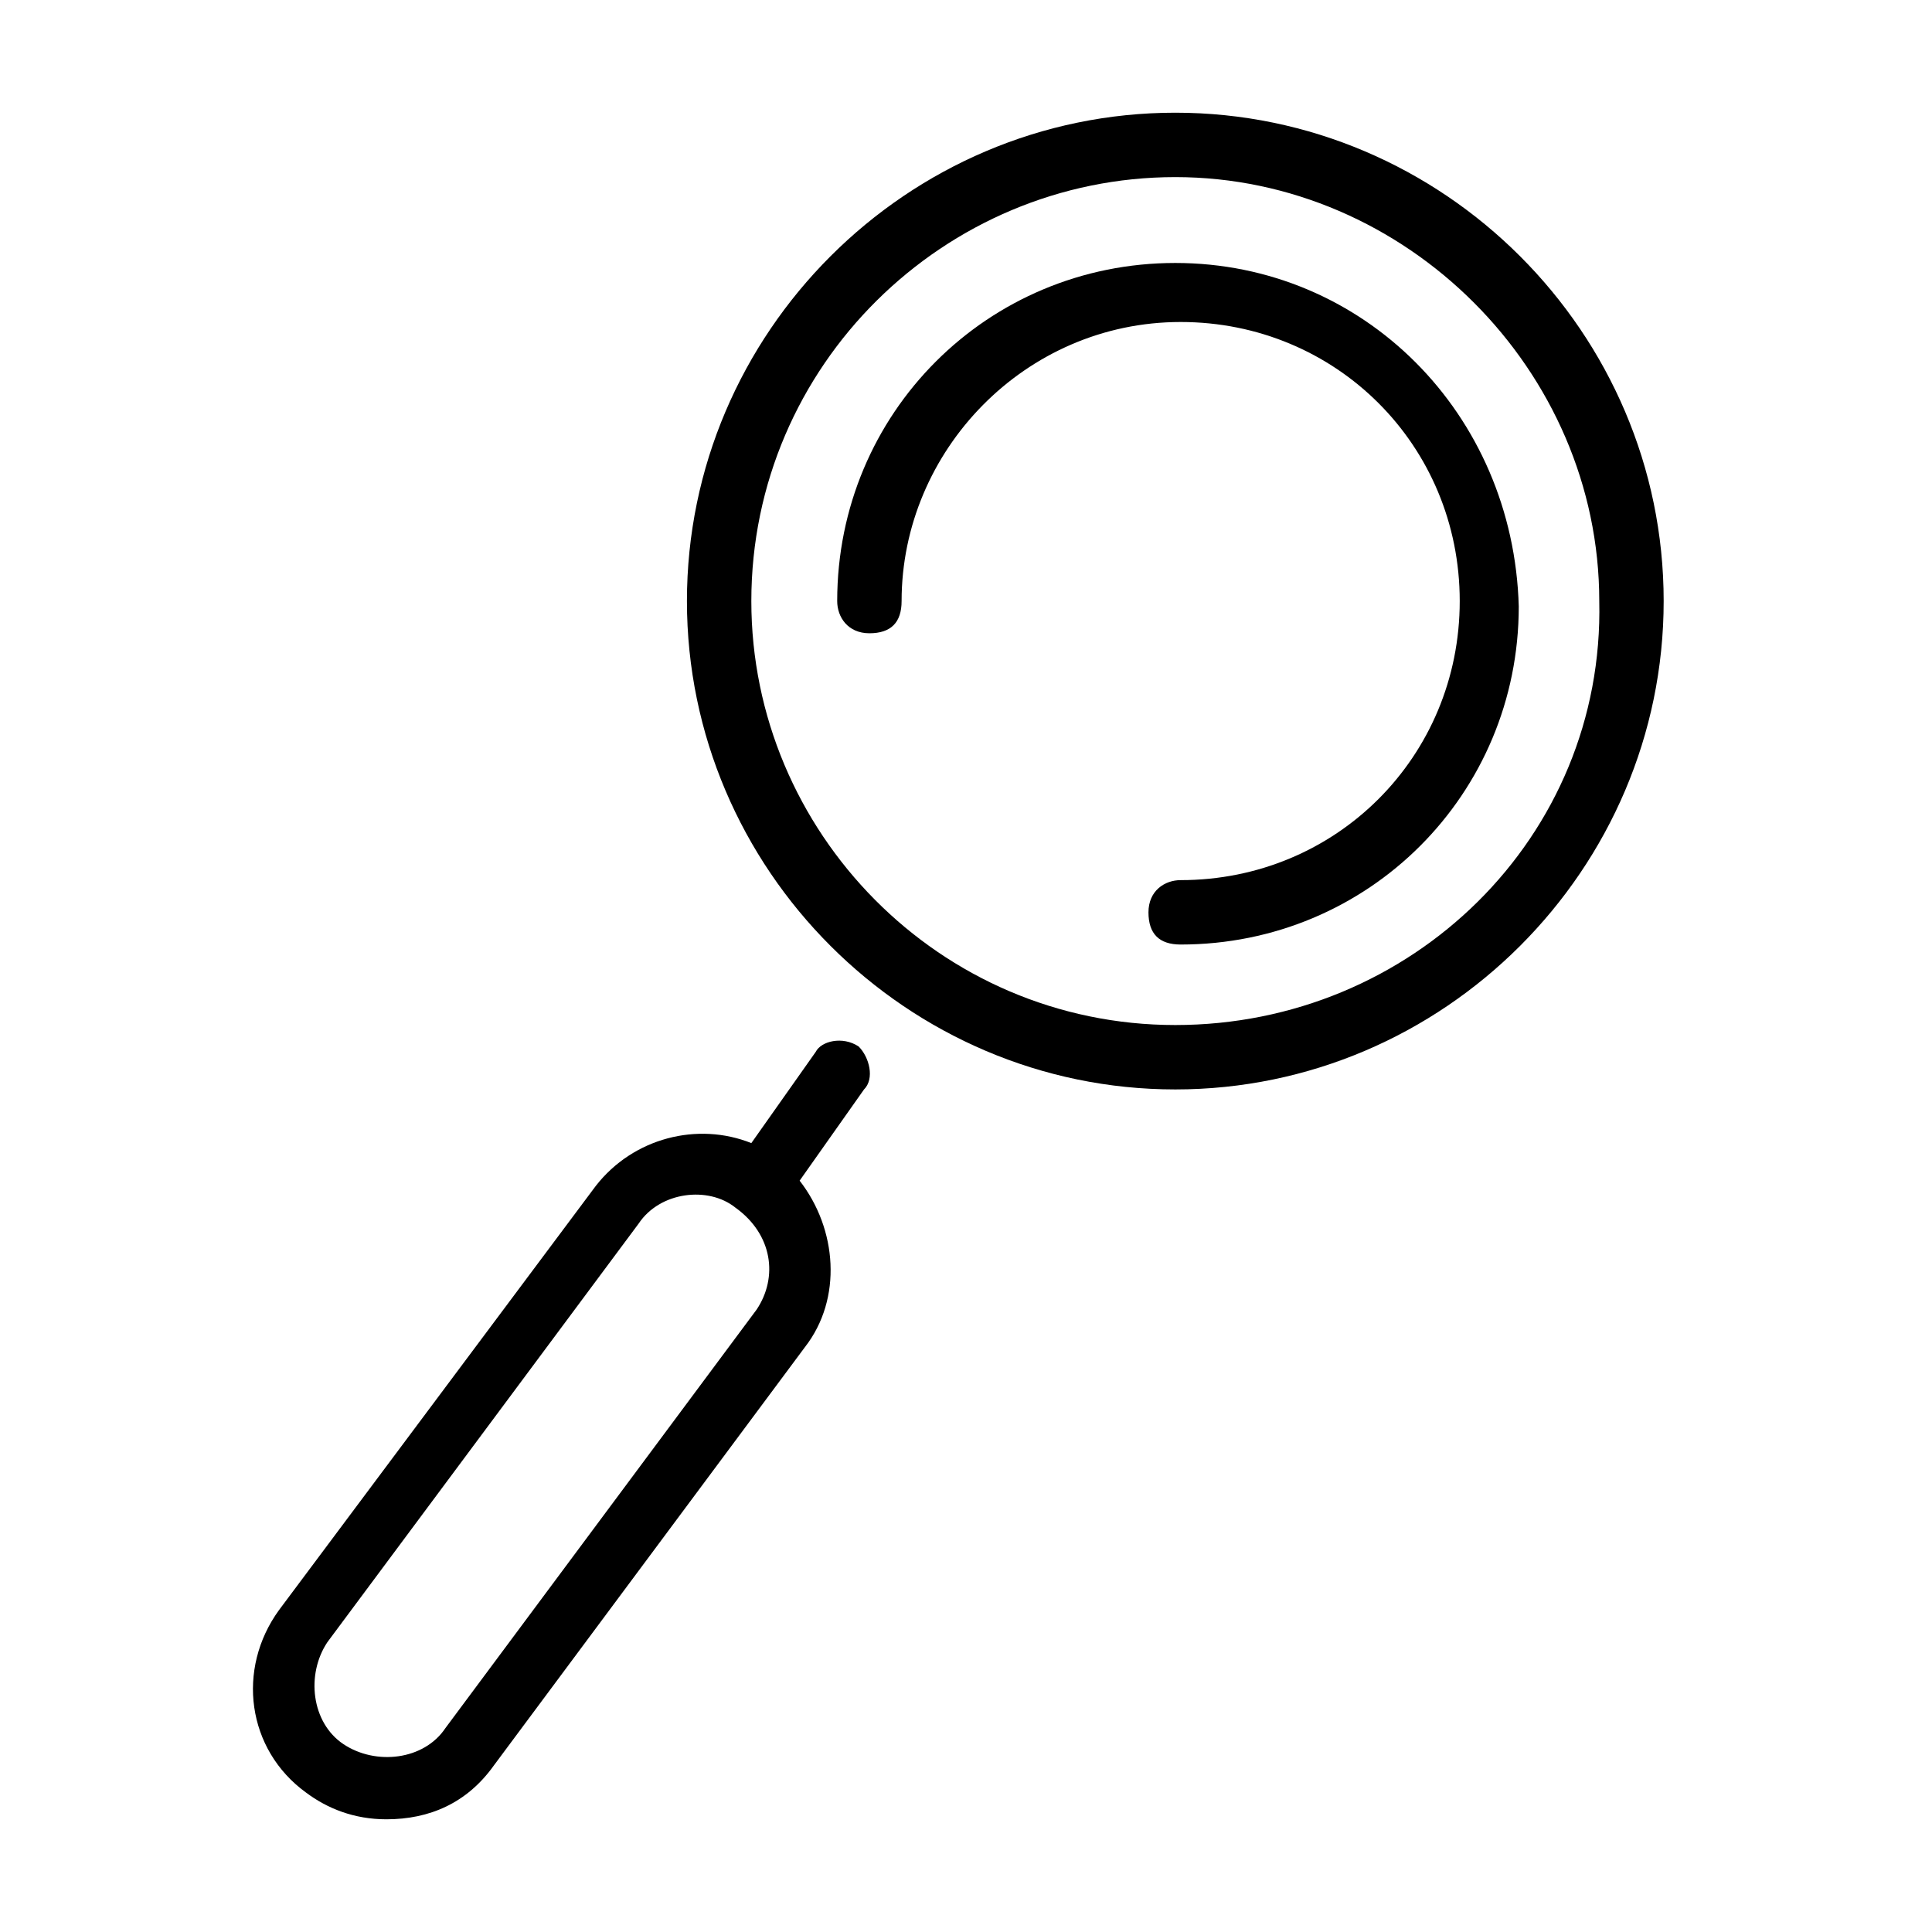 <?xml version="1.0" encoding="utf-8"?>
<!-- Generator: Adobe Illustrator 27.7.0, SVG Export Plug-In . SVG Version: 6.00 Build 0)  -->
<svg version="1.1" id="Calque_1" xmlns="http://www.w3.org/2000/svg" xmlns:xlink="http://www.w3.org/1999/xlink" x="0px" y="0px"
	 viewBox="0 0 36 36" style="enable-background:new 0 0 36 36;" xml:space="preserve">
<style type="text/css">
	.st0{fill:#000000;}
</style>
<g>
	<path class="st0" d="M21.9,2.1c-5,0-9.1,4.1-9.1,9.1c0,5,4.1,9.1,9.1,9.1c5,0,9.1-4.1,9.1-9.1C31,6.2,26.9,2.1,21.9,2.1z
		 M21.9,19.1c-4.4,0-7.9-3.6-7.9-7.9c0-4.4,3.6-7.9,7.9-7.9s7.9,3.6,7.9,7.9C29.9,15.6,26.3,19.1,21.9,19.1z"/>
	<path class="st0" d="M15.2,19.6l-1.2,1.7c-1-0.4-2.2-0.1-2.9,0.8L5.2,30c-0.8,1.1-0.6,2.6,0.5,3.4c0.4,0.3,0.9,0.5,1.5,0.5
		c0.8,0,1.5-0.3,2-1l5.8-7.8c0.7-0.9,0.6-2.2-0.1-3.1l1.2-1.7c0.2-0.2,0.1-0.6-0.1-0.8C15.7,19.3,15.3,19.4,15.2,19.6z M14.1,24.4
		l-5.8,7.8c-0.4,0.6-1.3,0.7-1.9,0.3c-0.6-0.4-0.7-1.3-0.3-1.9l5.8-7.8c0.4-0.6,1.3-0.7,1.8-0.3c0,0,0,0,0,0c0,0,0,0,0,0
		C14.4,23,14.5,23.8,14.1,24.4z"/>
	<path class="st0" d="M21.9,4.9c-3.5,0-6.3,2.8-6.3,6.3c0,0.3,0.2,0.6,0.6,0.6s0.6-0.2,0.6-0.6c0-2.8,2.3-5.2,5.2-5.2
		s5.2,2.3,5.2,5.2s-2.3,5.2-5.2,5.2c-0.3,0-0.6,0.2-0.6,0.6s0.2,0.6,0.6,0.6c3.5,0,6.3-2.8,6.3-6.3C28.2,7.7,25.4,4.9,21.9,4.9z"/>
</g>
</svg>
